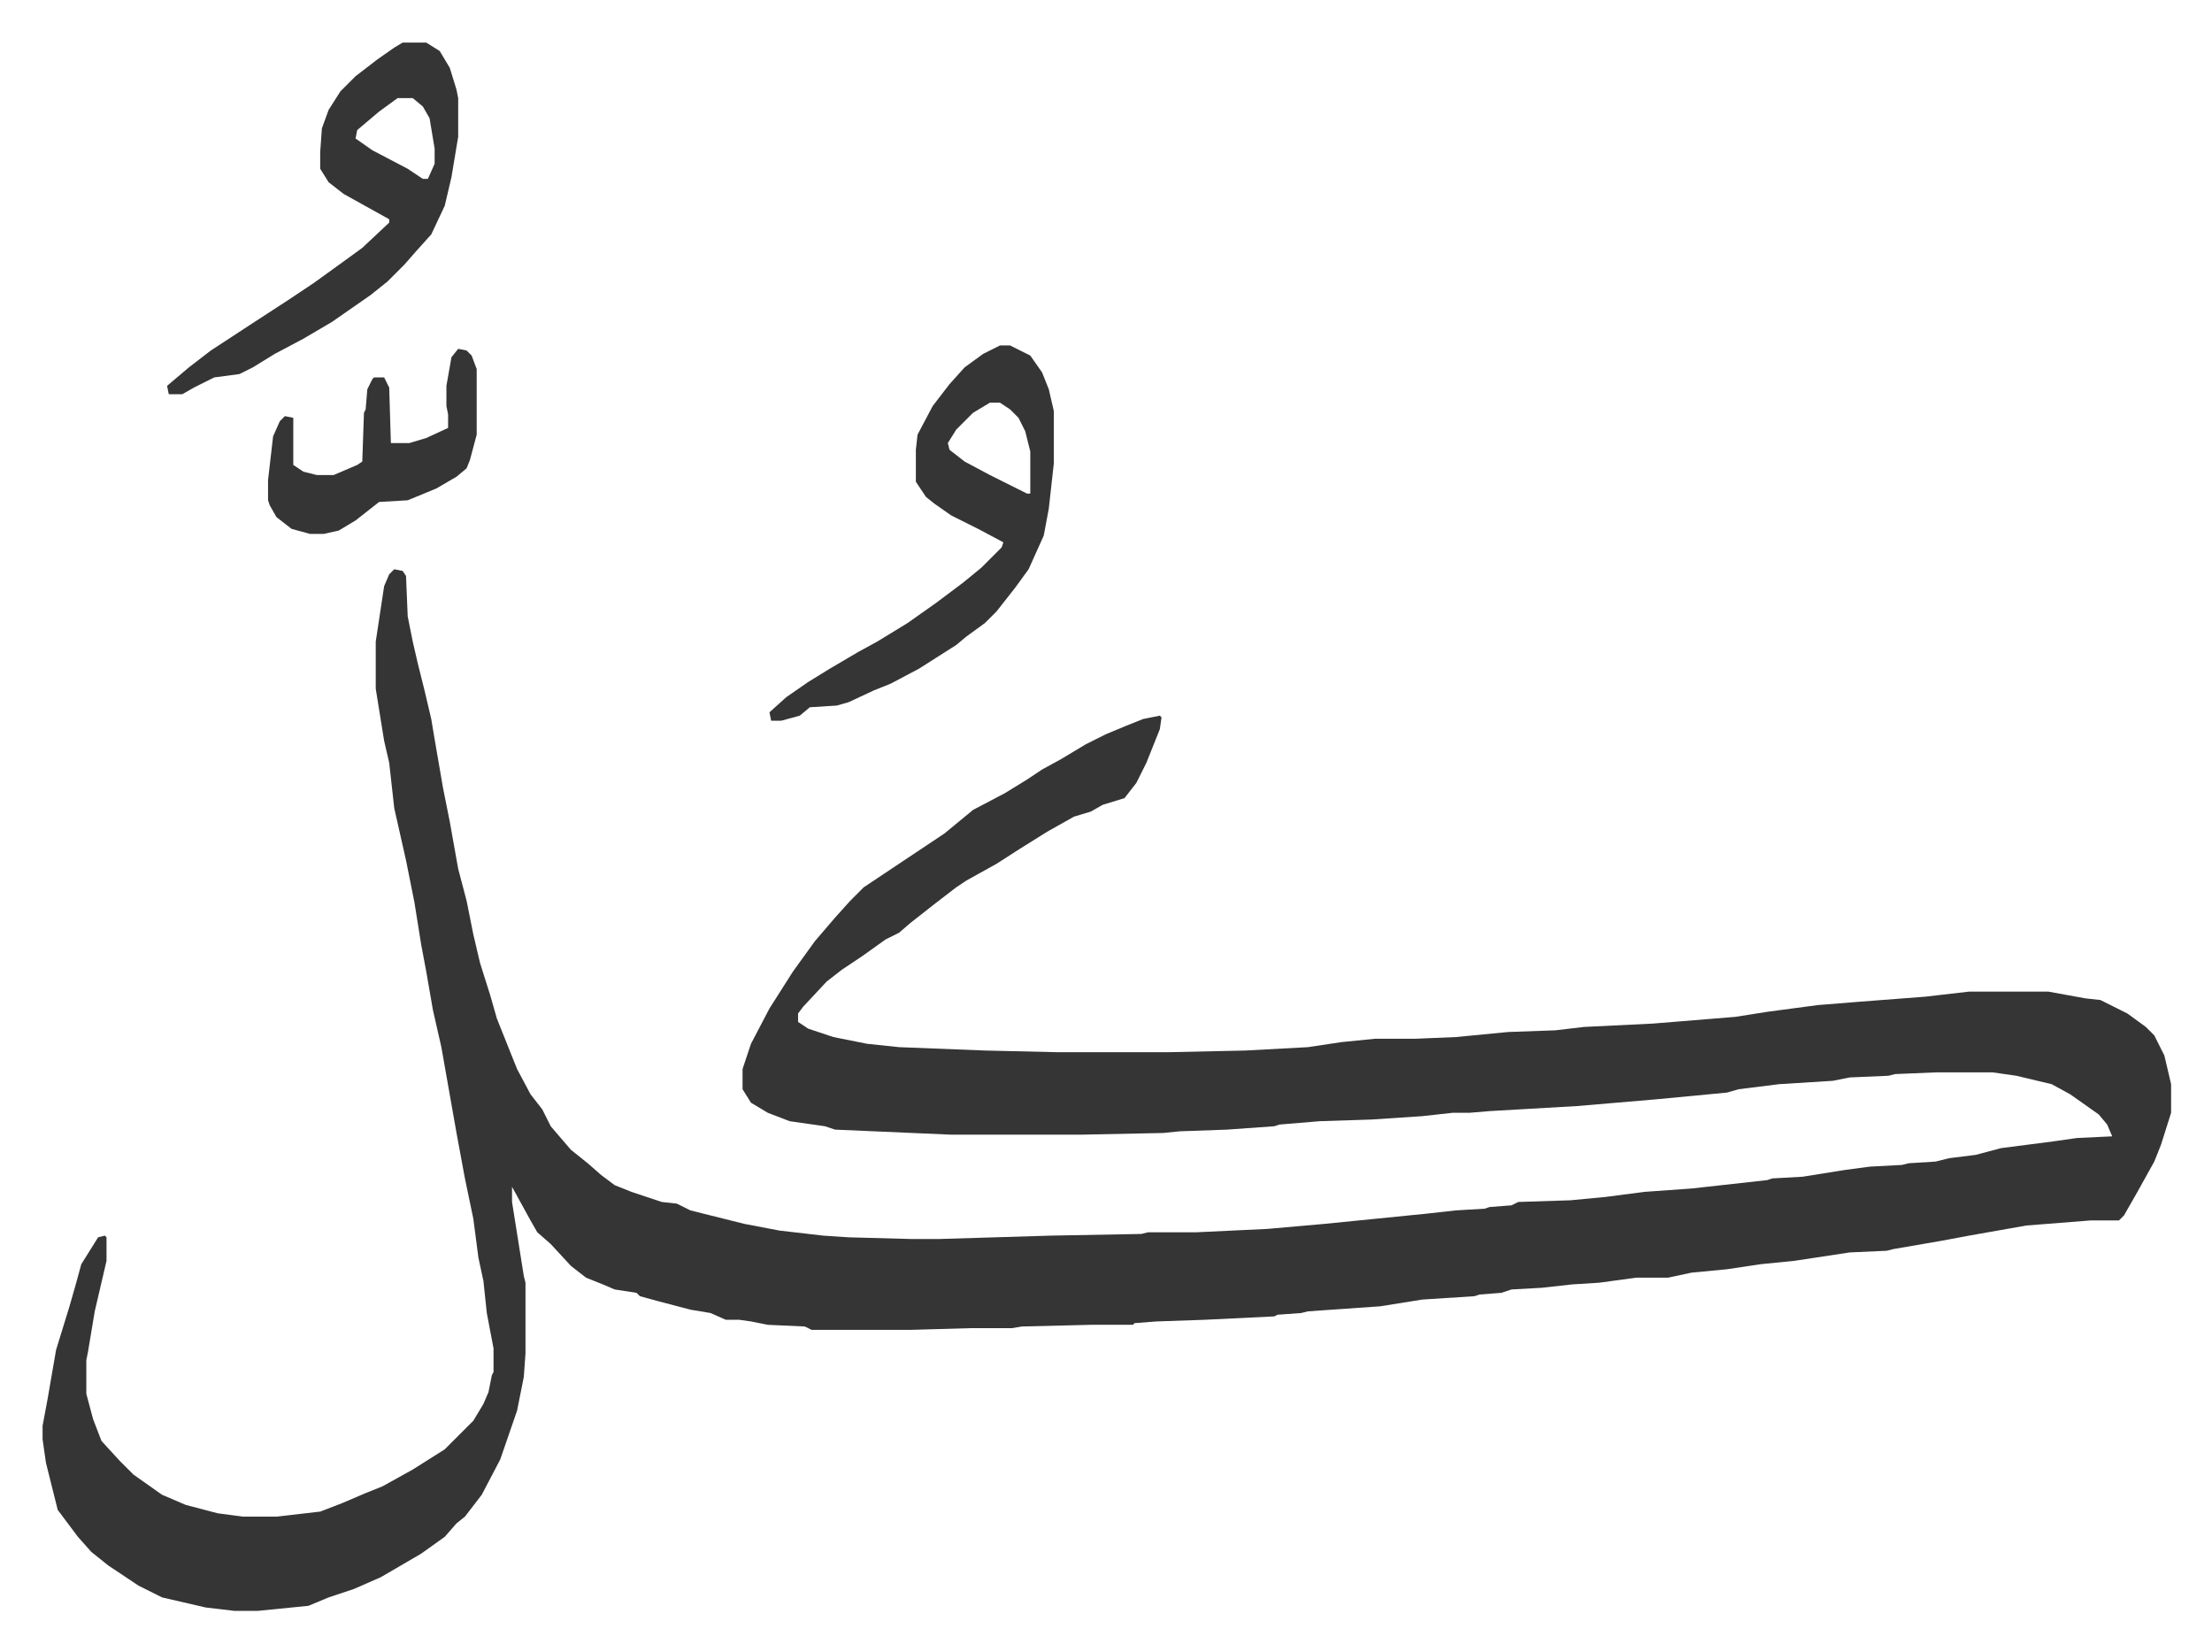 <svg xmlns="http://www.w3.org/2000/svg" viewBox="-25.3 152.7 1314.6 981.6">
    <path fill="#353535" id="rule_normal" d="m209 491 5 1 2 3 1 24 3 15 3 13 4 16 4 17 2 12 5 29 4 20 5 28 5 19 4 20 4 17 6 19 4 14 4 10 8 20 8 15 7 9 5 10 12 14 10 8 8 7 8 6 10 4 9 3 9 3 9 1 8 4 32 8 21 4 26 3 15 1 37 1h17l66-2 54-1 4-1h29l42-2 34-3 60-6 18-2 17-1 3-1 13-1 4-2 31-1 21-2 23-3 28-2 45-5 3-1 18-1 25-4 15-2 19-1 4-1 16-1 8-2 16-2 15-4 31-4 14-2 21-1-3-7-5-6-17-12-11-6-21-5-14-2h-34l-24 1-4 1-23 1-10 2-32 2-24 3-7 2-42 4-47 4-52 3-12 1h-10l-18 2-30 2-31 1-24 2-3 1-28 2-28 1-10 1-49 1h-77l-69-3-6-2-21-3-13-5-10-6-5-8v-12l5-15 11-21 14-22 13-18 12-14 9-10 8-8 18-12 30-20 17-14 19-10 13-8 9-6 11-6 15-9 12-6 12-5 10-4 10-2 1 1-1 7-8 20-6 12-7 9-13 4-7 4-10 3-16 9-16 10-14 9-18 10-6 4-13 10-14 11-7 6-8 4-14 10-12 8-9 7-14 15-3 4v5l6 4 15 5 20 4 19 2 51 2 43 1h66l46-1 37-2 20-3 20-2h24l24-1 31-3 28-1 17-2 41-2 49-4 19-3 30-4 25-2 39-3 26-3h47l22 4 9 1 16 8 11 8 5 5 6 12 4 17v17l-6 19-4 10-10 18-8 14-3 3h-17l-38 3-34 6-16 3-29 5-4 1-22 1-33 5-20 2-20 3-21 2-14 3h-19l-22 3-16 1-18 2-18 1-6 2-13 1-3 1-31 2-25 4-43 3-4 1-14 1-2 1-41 2-29 1-13 1-1 1h-25l-41 1-6 1h-25l-35 1h-59l-4-2-22-1-10-2-7-1h-8l-9-4-12-2-19-5-11-3-2-2-13-2-7-3-10-4-9-7-12-13-8-7-4-7-11-20v9l7 44 1 4v42l-1 14-4 20-10 29-11 21-10 13-5 4-7 8-14 10-24 14-16 7-15 5-12 5-30 3h-14l-17-2-26-6-14-7-18-12-10-8-8-9-12-16-4-16-3-12-2-14v-8l3-16 5-29 8-26 4-14 3-11 10-16 4-1 1 1v14l-7 30-4 24-1 5v20l4 15 5 13 11 12 8 8 17 12 14 6 19 5 15 2h20l26-3 13-5 14-6 10-4 18-10 19-12 17-17 6-10 3-7 2-10 1-2v-14l-4-21-2-19-3-14-3-23-5-24-5-27-6-34-3-17-5-22-4-23-3-16-4-25-5-25-7-31-3-27-3-13-5-31v-28l5-33 3-7z"/>
    <path fill="#353535" id="rule_normal" d="M569 358h6l12 6 7 10 4 10 3 13v31l-3 27-3 16-9 20-8 11-11 14-7 7-11 8-6 5-11 7-11 7-17 9-10 4-15 7-7 2-16 1-6 5-11 3h-6l-1-5 10-9 13-9 13-8 17-10 11-6 18-11 17-12 16-12 11-9 12-12 1-3-15-8-16-8-10-7-5-4-6-9v-19l1-9 9-17 10-13 9-10 11-8zm-6 34-10 6-10 10-5 8 1 4 9 7 15 8 16 8 6 3h2v-25l-3-12-4-8-5-5-6-4zM214 178h14l8 5 6 10 4 13 1 5v23l-4 24-4 17-8 17-9 10-7 8-10 10-10 8-23 16-17 10-17 9-13 8-8 4-15 2-12 6-7 4h-8l-1-5 13-11 13-10 26-17 20-13 15-10 18-13 11-8 16-15v-2l-27-15-9-7-5-8v-10l1-14 4-11 7-11 9-9 13-10 10-7zm-3 33-11 8-13 11-1 5 10 7 21 11 9 6h3l4-9v-9l-3-18-4-7-6-5zm36 149 5 1 3 3 3 8v39l-4 15-2 5-6 5-12 7-17 7-17 1-14 11-10 6-9 2h-8l-11-3-9-7-4-7-1-3v-12l3-26 4-9 3-3 5 1v28l6 4 8 2h10l14-6 3-2 1-29 1-2 1-12 3-6 1-1h6l3 6 1 33h11l10-3 13-6v-8l-1-5v-12l3-17z"/>
</svg>
